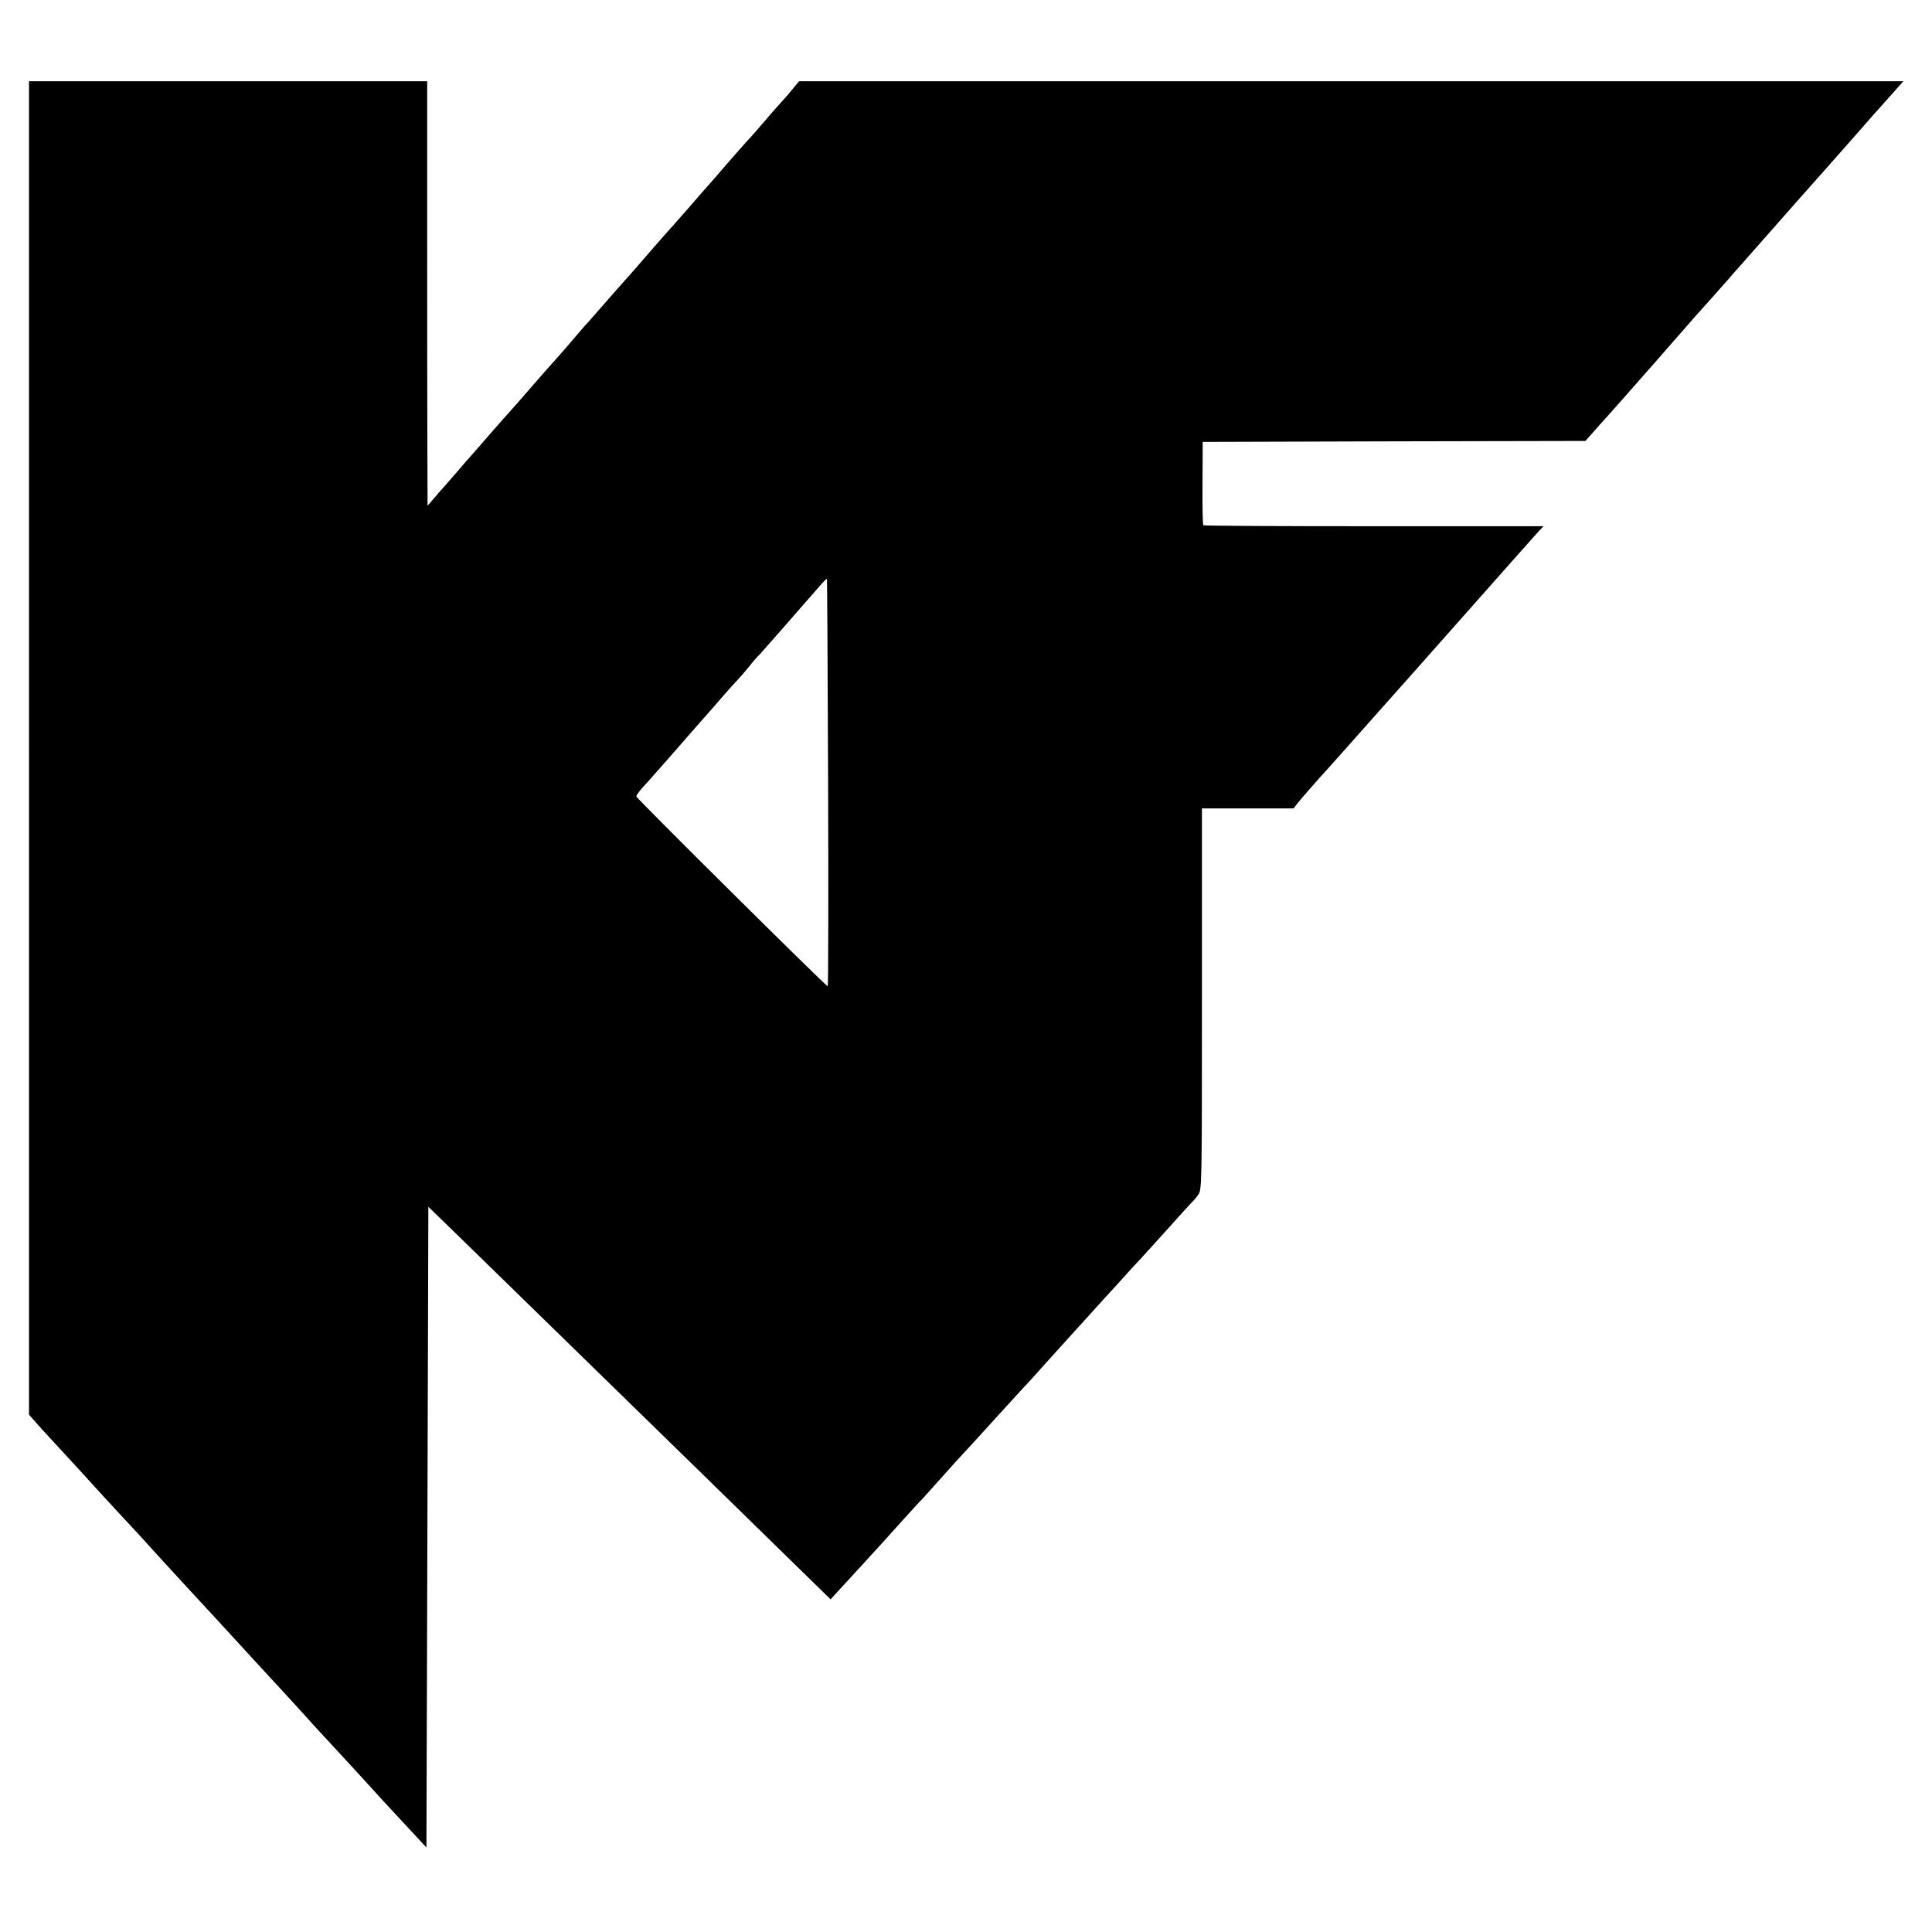 <?xml version="1.0" standalone="no"?>
<!DOCTYPE svg PUBLIC "-//W3C//DTD SVG 20010904//EN"
 "http://www.w3.org/TR/2001/REC-SVG-20010904/DTD/svg10.dtd">
<svg version="1.0" xmlns="http://www.w3.org/2000/svg"
 width="999pt" height="999pt" viewBox="0 0 999 999"
 preserveAspectRatio="xMidYMid meet">
<g transform="translate(0,999) scale(0.1,-0.1)"
fill="#000000" stroke="none">
<path d="M150 6123 l0 -3448 24 -27 c12 -15 65 -73 117 -129 122 -132 129
-140 229 -250 47 -51 112 -122 146 -158 34 -36 72 -78 85 -92 13 -15 57 -63
98 -108 40 -44 85 -93 100 -109 56 -60 235 -254 361 -392 47 -51 100 -109 119
-129 31 -33 145 -158 207 -227 15 -16 47 -51 73 -79 37 -39 222 -241 276 -301
6 -6 57 -62 115 -124 l105 -113 5 1656 5 1657 140 -136 c77 -75 279 -272 449
-438 428 -418 472 -461 827 -807 173 -169 393 -384 489 -478 l175 -171 39 43
c21 23 77 84 125 136 107 117 89 97 205 226 55 61 102 112 106 115 3 3 39 43
80 89 41 46 84 94 95 106 48 51 136 148 215 235 47 52 99 109 115 126 17 18
46 49 65 70 19 22 122 136 229 254 107 118 211 233 231 254 19 22 62 69 96
105 33 36 103 113 155 171 52 58 101 112 109 120 9 8 25 27 35 41 20 25 20 47
20 1012 l0 987 237 0 237 0 20 26 c17 22 116 135 156 178 6 6 64 72 130 146
66 74 134 151 151 170 18 19 199 224 404 455 204 231 385 434 401 452 l30 32
-877 0 c-482 0 -879 2 -882 5 -3 3 -5 101 -4 218 l1 213 989 3 990 2 69 78
c65 71 161 181 302 341 31 36 65 75 76 87 11 12 41 46 66 75 26 30 57 66 70
80 27 29 128 143 156 175 10 12 45 52 79 90 34 38 101 114 149 169 96 109 164
186 301 340 49 56 116 132 149 169 33 38 65 74 70 80 6 6 43 48 84 94 l73 82
-2855 0 -2855 0 -35 -42 c-19 -24 -48 -57 -64 -74 -15 -16 -53 -59 -83 -95
-30 -35 -71 -82 -92 -104 -20 -22 -69 -78 -110 -125 -40 -47 -75 -87 -78 -90
-3 -3 -51 -57 -105 -120 -55 -63 -107 -122 -115 -130 -15 -17 -105 -119 -170
-195 -19 -22 -37 -42 -40 -45 -4 -4 -93 -105 -175 -199 -16 -19 -37 -42 -45
-50 -8 -9 -37 -43 -65 -76 -27 -32 -57 -66 -65 -75 -26 -28 -83 -93 -150 -170
-36 -41 -69 -80 -75 -86 -15 -16 -120 -135 -145 -164 -12 -14 -45 -52 -73 -84
-29 -32 -60 -68 -70 -80 -10 -12 -40 -46 -66 -76 -27 -30 -60 -68 -74 -85
l-26 -30 -1 280 c-1 154 -1 648 -1 1098 l0 817 -1030 0 -1029 0 0 -3447z
m4132 -181 c2 -578 1 -1052 -2 -1052 -9 0 -990 973 -990 982 0 8 30 45 61 77
8 9 51 57 94 106 97 112 178 203 241 275 26 30 57 66 69 79 11 13 34 39 50 56
17 17 48 53 69 79 21 27 46 55 56 64 9 10 63 71 121 137 57 66 109 125 114
131 6 6 32 36 59 67 27 32 50 56 52 54 1 -1 4 -476 6 -1055z"/>
</g>
</svg>
